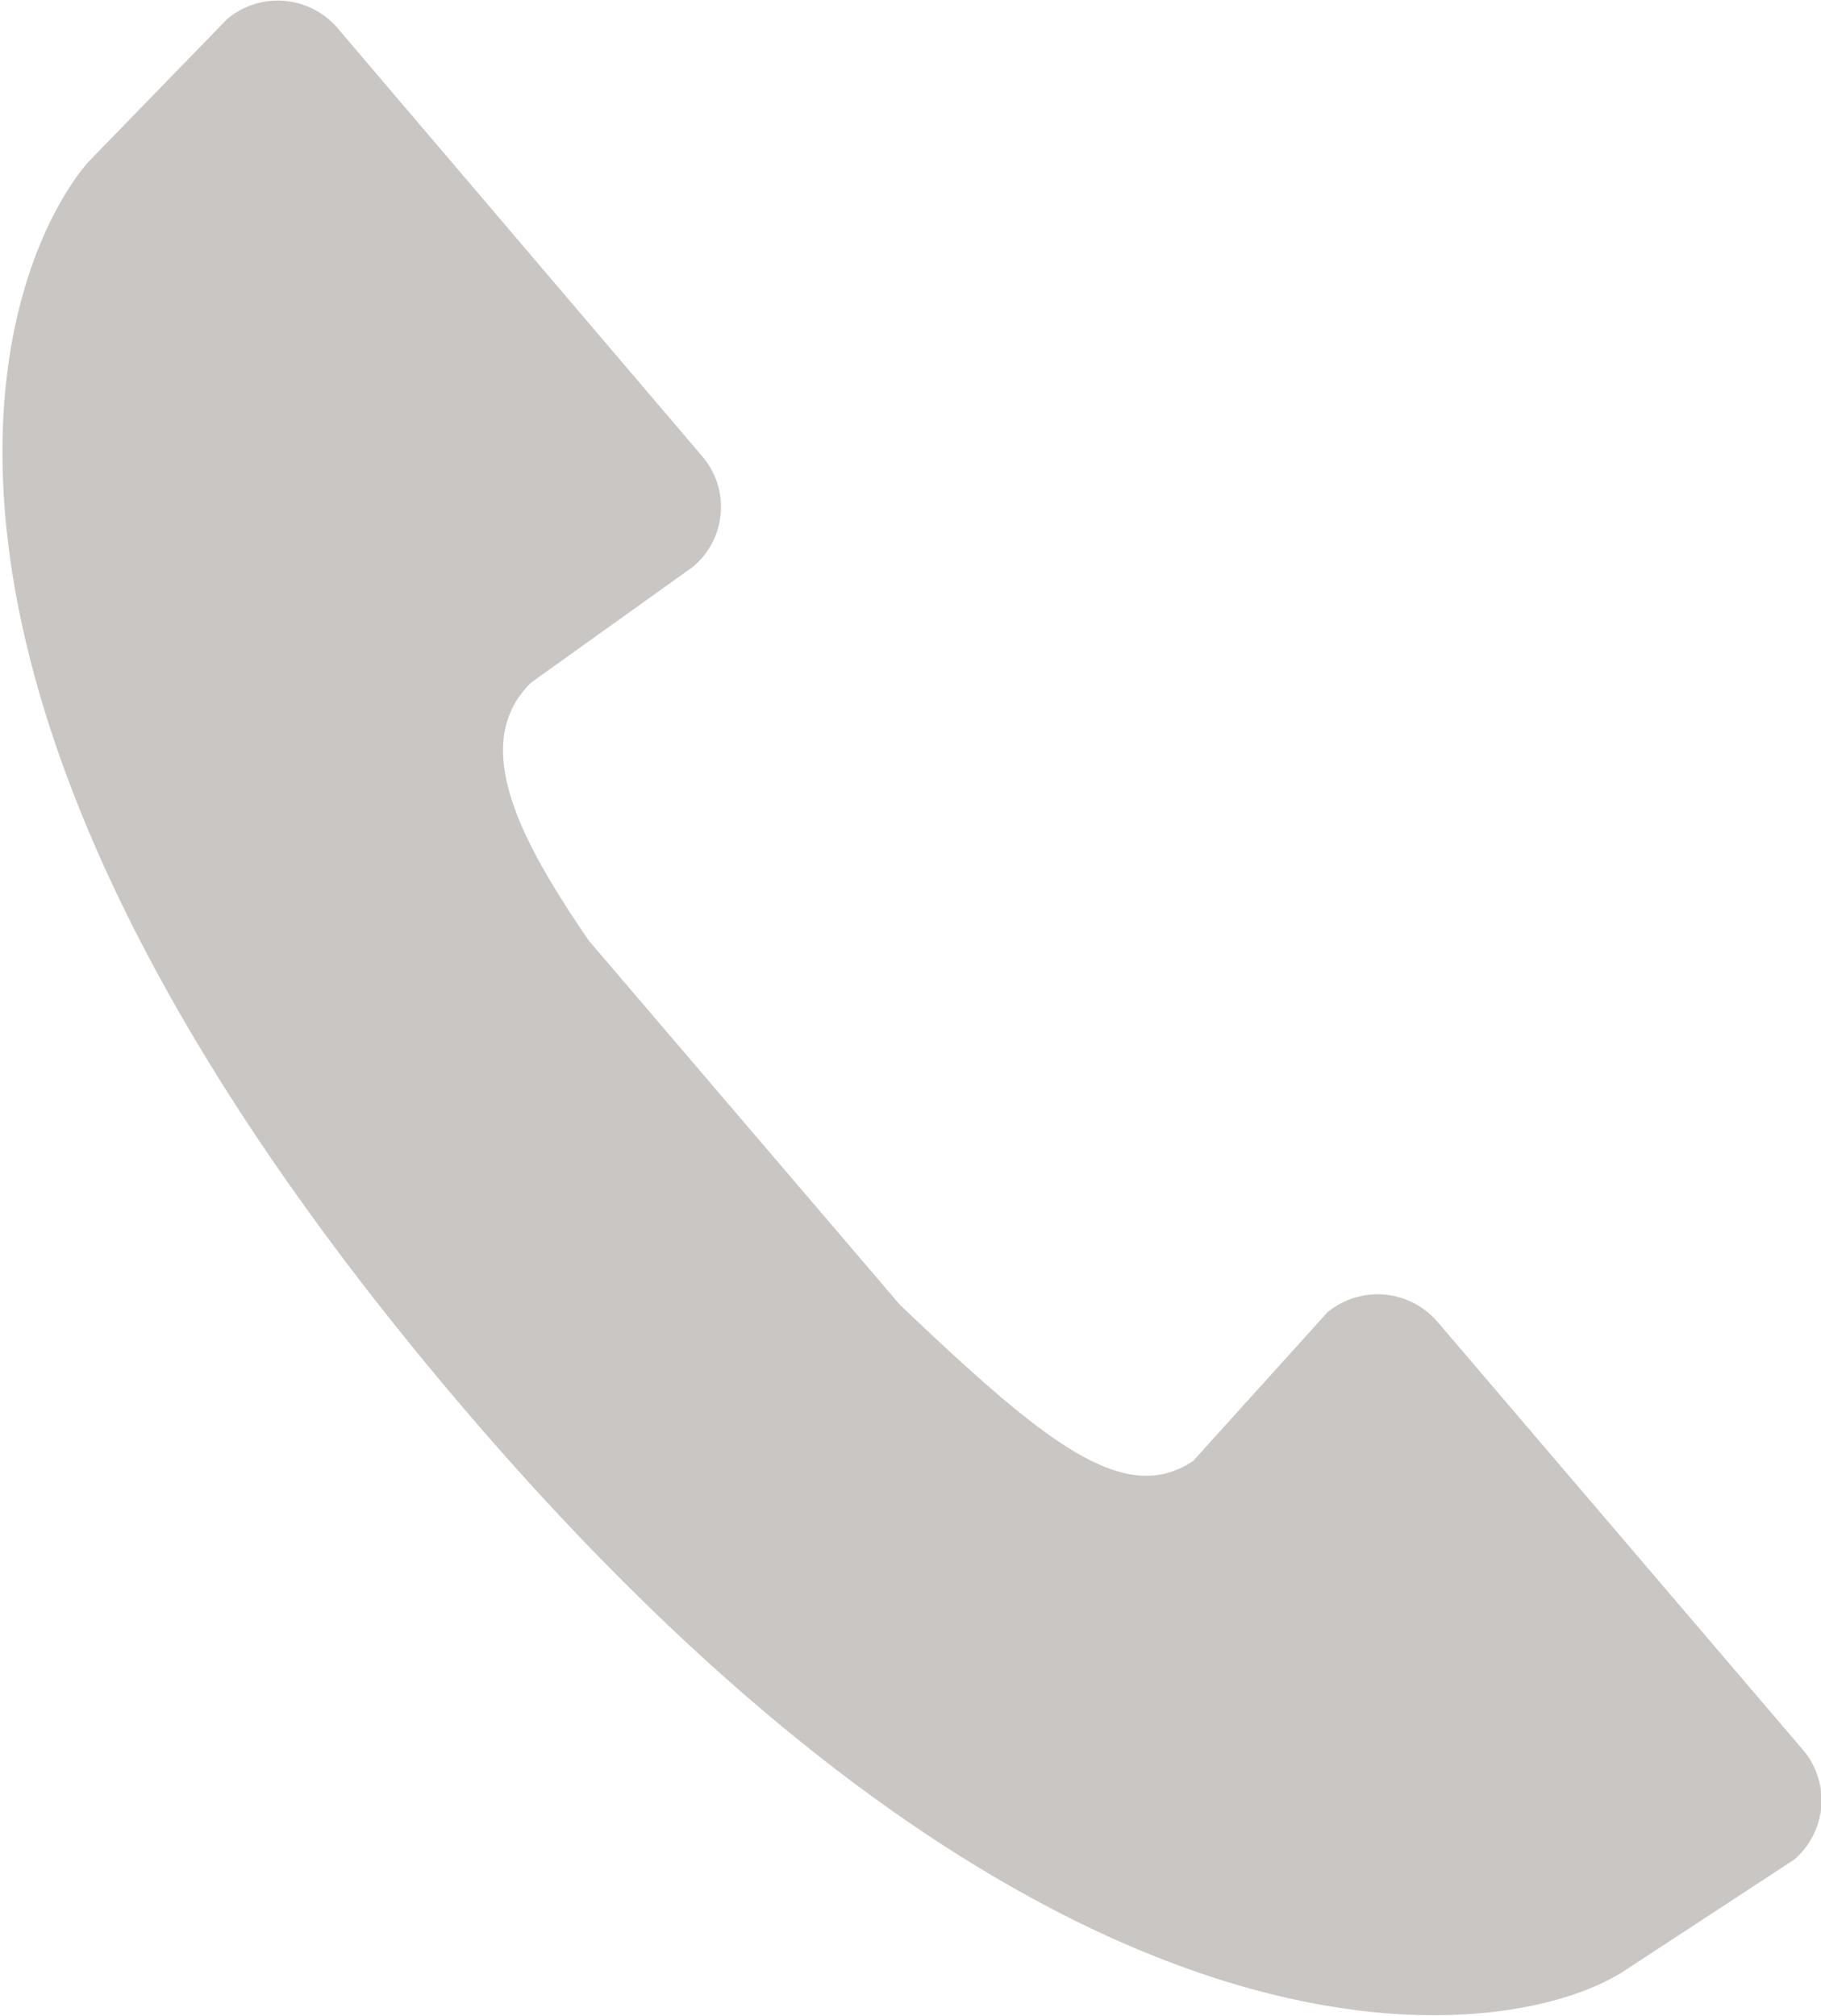 <svg xmlns="http://www.w3.org/2000/svg" width="19" height="21.03" viewBox="0 0 19 21.03">
<defs>
    <style>
      .cls-1 {
        fill: #574d43;
        fill-rule: evenodd;
        opacity: 0.32;
      }
    </style>
  </defs>
  <path id="シェイプ_3402" data-name="シェイプ 3402" class="cls-1" d="M738.809,5114.25h0L735,5109.79a0.823,0.823,0,0,0-1.151-.1l-1.4,1.55c-0.721.48-1.548-.19-3.06-1.63l-3.247-3.8c-0.683-1-1.266-2.04-.6-2.69l1.691-1.21h0a0.812,0.812,0,0,0,.094-1.15h0l-3.808-4.47a0.82,0.82,0,0,0-1.15-.09l-1.448,1.49c-0.84.97-2.633,5.14,3.638,12.67,6.506,7.81,11.292,6.95,12.416,6.18l1.742-1.14A0.812,0.812,0,0,0,738.809,5114.25Z" transform="translate(-720 -5096)"/>
</svg>
